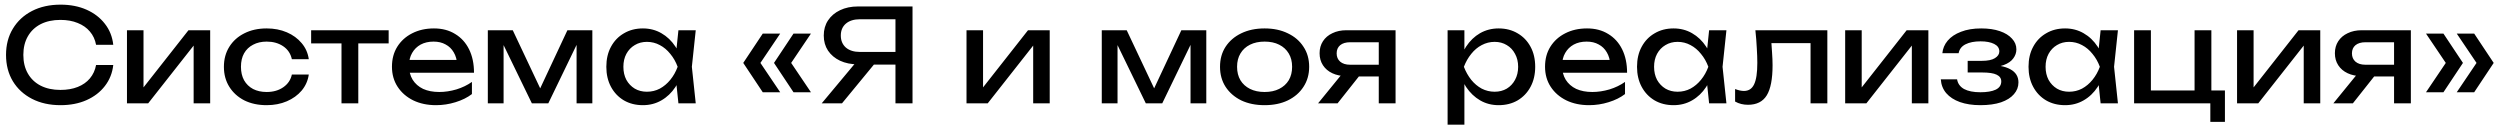 <?xml version="1.0" encoding="UTF-8"?> <svg xmlns="http://www.w3.org/2000/svg" width="387" height="20" viewBox="0 0 387 20" fill="none"><path d="M17.533 10.06C17.4 11.287 16.966 12.373 16.233 13.32C15.513 14.253 14.566 14.98 13.393 15.5C12.22 16.02 10.88 16.28 9.373 16.28C7.693 16.28 6.22 15.953 4.953 15.3C3.687 14.647 2.7 13.74 1.993 12.58C1.287 11.407 0.933 10.047 0.933 8.5C0.933 6.953 1.287 5.6 1.993 4.44C2.7 3.267 3.687 2.353 4.953 1.7C6.22 1.047 7.693 0.72 9.373 0.72C10.88 0.72 12.22 0.98 13.393 1.5C14.566 2.02 15.513 2.747 16.233 3.68C16.966 4.613 17.4 5.7 17.533 6.94H14.873C14.726 6.14 14.406 5.453 13.913 4.88C13.433 4.307 12.806 3.867 12.033 3.56C11.26 3.24 10.367 3.08 9.353 3.08C8.18 3.08 7.16 3.3 6.293 3.74C5.44 4.18 4.78 4.807 4.313 5.62C3.847 6.433 3.613 7.393 3.613 8.5C3.613 9.607 3.847 10.567 4.313 11.38C4.78 12.193 5.44 12.82 6.293 13.26C7.16 13.7 8.18 13.92 9.353 13.92C10.367 13.92 11.26 13.767 12.033 13.46C12.806 13.153 13.433 12.713 13.913 12.14C14.406 11.553 14.726 10.86 14.873 10.06H17.533ZM19.655 16V4.68H22.215V14.7L21.435 14.52L29.175 4.68H32.535V16H29.975V5.84L30.775 6.04L22.935 16H19.655ZM47.8 11.54C47.667 12.473 47.3 13.3 46.7 14.02C46.1 14.727 45.333 15.28 44.4 15.68C43.467 16.08 42.427 16.28 41.28 16.28C39.973 16.28 38.82 16.033 37.82 15.54C36.833 15.033 36.06 14.333 35.5 13.44C34.94 12.547 34.66 11.513 34.66 10.34C34.66 9.167 34.94 8.133 35.5 7.24C36.06 6.347 36.833 5.653 37.82 5.16C38.82 4.653 39.973 4.4 41.28 4.4C42.427 4.4 43.467 4.6 44.4 5C45.333 5.4 46.1 5.96 46.7 6.68C47.3 7.387 47.667 8.213 47.8 9.16H45.18C44.993 8.307 44.547 7.64 43.84 7.16C43.133 6.68 42.28 6.44 41.28 6.44C40.48 6.44 39.78 6.6 39.18 6.92C38.58 7.227 38.113 7.673 37.78 8.26C37.46 8.833 37.3 9.527 37.3 10.34C37.3 11.14 37.46 11.833 37.78 12.42C38.113 13.007 38.58 13.46 39.18 13.78C39.78 14.087 40.48 14.24 41.28 14.24C42.293 14.24 43.153 13.993 43.86 13.5C44.567 13.007 45.007 12.353 45.18 11.54H47.8ZM52.864 5.58H55.464V16H52.864V5.58ZM48.164 4.68H60.164V6.72H48.164V4.68ZM67.496 16.28C66.175 16.28 65.002 16.033 63.975 15.54C62.949 15.033 62.142 14.333 61.556 13.44C60.969 12.547 60.675 11.507 60.675 10.32C60.675 9.147 60.949 8.12 61.495 7.24C62.056 6.347 62.822 5.653 63.795 5.16C64.782 4.653 65.909 4.4 67.175 4.4C68.442 4.4 69.535 4.687 70.456 5.26C71.389 5.82 72.109 6.613 72.615 7.64C73.122 8.667 73.376 9.873 73.376 11.26H62.715V9.28H72.076L70.775 10.02C70.736 9.273 70.555 8.633 70.236 8.1C69.929 7.567 69.509 7.16 68.975 6.88C68.456 6.587 67.835 6.44 67.115 6.44C66.356 6.44 65.689 6.593 65.115 6.9C64.555 7.207 64.115 7.64 63.795 8.2C63.475 8.747 63.316 9.4 63.316 10.16C63.316 11 63.502 11.727 63.876 12.34C64.262 12.953 64.802 13.427 65.496 13.76C66.202 14.08 67.035 14.24 67.996 14.24C68.862 14.24 69.749 14.107 70.656 13.84C71.562 13.56 72.362 13.173 73.055 12.68V14.56C72.362 15.093 71.516 15.513 70.516 15.82C69.529 16.127 68.522 16.28 67.496 16.28ZM75.515 16V4.68H79.375L84.135 14.76H83.115L87.835 4.68H91.695V16H89.255V5.54H89.935L84.875 16H82.335L77.275 5.58L77.955 5.56V16H75.515ZM105.02 16L104.58 11.8L105.1 10.34L104.58 8.9L105.02 4.68H107.7L107.1 10.34L107.7 16H105.02ZM105.82 10.34C105.567 11.527 105.147 12.567 104.56 13.46C103.973 14.353 103.247 15.047 102.38 15.54C101.527 16.033 100.573 16.28 99.52 16.28C98.413 16.28 97.433 16.033 96.58 15.54C95.727 15.033 95.06 14.333 94.58 13.44C94.1 12.547 93.86 11.513 93.86 10.34C93.86 9.153 94.1 8.12 94.58 7.24C95.06 6.347 95.727 5.653 96.58 5.16C97.433 4.653 98.413 4.4 99.52 4.4C100.573 4.4 101.527 4.647 102.38 5.14C103.247 5.633 103.973 6.327 104.56 7.22C105.16 8.1 105.58 9.14 105.82 10.34ZM96.5 10.34C96.5 11.1 96.653 11.773 96.96 12.36C97.28 12.933 97.713 13.387 98.26 13.72C98.807 14.04 99.433 14.2 100.14 14.2C100.86 14.2 101.527 14.04 102.14 13.72C102.753 13.387 103.293 12.933 103.76 12.36C104.24 11.773 104.62 11.1 104.9 10.34C104.62 9.58 104.24 8.913 103.76 8.34C103.293 7.753 102.753 7.3 102.14 6.98C101.527 6.647 100.86 6.48 100.14 6.48C99.433 6.48 98.807 6.647 98.26 6.98C97.713 7.3 97.28 7.753 96.96 8.34C96.653 8.913 96.5 9.58 96.5 10.34ZM118.075 5.2H120.775L117.415 10.18V9.3L120.775 14.28H118.075L115.055 9.74L118.075 5.2ZM122.835 5.2H125.535L122.175 10.18V9.3L125.535 14.28H122.835L119.815 9.74L122.835 5.2ZM139.438 8.04V10H132.838L132.818 9.96C131.765 9.96 130.838 9.773 130.038 9.4C129.251 9.027 128.631 8.507 128.178 7.84C127.738 7.173 127.518 6.393 127.518 5.5C127.518 4.607 127.738 3.827 128.178 3.16C128.631 2.48 129.251 1.953 130.038 1.58C130.838 1.193 131.765 1 132.818 1H141.258V16H138.618V1.8L139.798 2.98H133.118C132.198 2.98 131.471 3.207 130.938 3.66C130.418 4.113 130.158 4.727 130.158 5.5C130.158 6.273 130.418 6.893 130.938 7.36C131.471 7.813 132.198 8.04 133.118 8.04H139.438ZM136.118 8.98L130.338 16H127.198L133.058 8.98H136.118ZM149.616 16V4.68H152.176V14.7L151.396 14.52L159.136 4.68H162.496V16H159.936V5.84L160.736 6.04L152.896 16H149.616ZM170.554 16V4.68H174.414L179.174 14.76H178.154L182.874 4.68H186.734V16H184.294V5.54H184.974L179.914 16H177.374L172.314 5.58L172.994 5.56V16H170.554ZM195.759 16.28C194.386 16.28 193.179 16.033 192.139 15.54C191.112 15.033 190.306 14.333 189.719 13.44C189.146 12.547 188.859 11.513 188.859 10.34C188.859 9.153 189.146 8.12 189.719 7.24C190.306 6.347 191.112 5.653 192.139 5.16C193.179 4.653 194.386 4.4 195.759 4.4C197.132 4.4 198.332 4.653 199.359 5.16C200.399 5.653 201.206 6.347 201.779 7.24C202.366 8.12 202.659 9.153 202.659 10.34C202.659 11.513 202.366 12.547 201.779 13.44C201.206 14.333 200.399 15.033 199.359 15.54C198.332 16.033 197.132 16.28 195.759 16.28ZM195.759 14.24C196.639 14.24 197.392 14.08 198.019 13.76C198.659 13.44 199.152 12.993 199.499 12.42C199.846 11.833 200.019 11.14 200.019 10.34C200.019 9.54 199.846 8.853 199.499 8.28C199.152 7.693 198.659 7.24 198.019 6.92C197.392 6.6 196.639 6.44 195.759 6.44C194.892 6.44 194.139 6.6 193.499 6.92C192.859 7.24 192.366 7.693 192.019 8.28C191.672 8.853 191.499 9.54 191.499 10.34C191.499 11.14 191.672 11.833 192.019 12.42C192.366 12.993 192.859 13.44 193.499 13.76C194.139 14.08 194.892 14.24 195.759 14.24ZM214.193 10.02V11.84H208.473L208.433 11.78C207.606 11.78 206.879 11.633 206.253 11.34C205.626 11.047 205.139 10.633 204.793 10.1C204.446 9.567 204.273 8.947 204.273 8.24C204.273 7.533 204.446 6.913 204.793 6.38C205.139 5.847 205.626 5.433 206.253 5.14C206.879 4.833 207.606 4.68 208.433 4.68H216.033V16H213.433V5.42L214.293 6.54H208.993C208.339 6.54 207.826 6.693 207.453 7C207.093 7.307 206.913 7.727 206.913 8.26C206.913 8.793 207.093 9.22 207.453 9.54C207.826 9.86 208.339 10.02 208.993 10.02H214.193ZM211.253 10.7L207.053 16H204.033L208.353 10.7H211.253ZM224.089 4.68H226.689V8.62L226.569 9.02V11.3L226.689 12V19.3H224.089V4.68ZM225.689 10.34C225.942 9.14 226.362 8.1 226.949 7.22C227.536 6.327 228.256 5.633 229.109 5.14C229.976 4.647 230.936 4.4 231.989 4.4C233.096 4.4 234.076 4.653 234.929 5.16C235.782 5.653 236.449 6.347 236.929 7.24C237.409 8.12 237.649 9.153 237.649 10.34C237.649 11.513 237.409 12.547 236.929 13.44C236.449 14.333 235.782 15.033 234.929 15.54C234.076 16.033 233.096 16.28 231.989 16.28C230.936 16.28 229.982 16.033 229.129 15.54C228.276 15.047 227.549 14.353 226.949 13.46C226.362 12.567 225.942 11.527 225.689 10.34ZM235.009 10.34C235.009 9.58 234.849 8.913 234.529 8.34C234.222 7.753 233.796 7.3 233.249 6.98C232.702 6.647 232.076 6.48 231.369 6.48C230.662 6.48 229.996 6.647 229.369 6.98C228.756 7.3 228.216 7.753 227.749 8.34C227.282 8.913 226.902 9.58 226.609 10.34C226.902 11.1 227.282 11.773 227.749 12.36C228.216 12.933 228.756 13.387 229.369 13.72C229.996 14.04 230.662 14.2 231.369 14.2C232.076 14.2 232.702 14.04 233.249 13.72C233.796 13.387 234.222 12.933 234.529 12.36C234.849 11.773 235.009 11.1 235.009 10.34ZM245.992 16.28C244.672 16.28 243.498 16.033 242.472 15.54C241.445 15.033 240.638 14.333 240.052 13.44C239.465 12.547 239.172 11.507 239.172 10.32C239.172 9.147 239.445 8.12 239.992 7.24C240.552 6.347 241.318 5.653 242.292 5.16C243.278 4.653 244.405 4.4 245.672 4.4C246.938 4.4 248.032 4.687 248.952 5.26C249.885 5.82 250.605 6.613 251.112 7.64C251.618 8.667 251.872 9.873 251.872 11.26H241.212V9.28H250.572L249.272 10.02C249.232 9.273 249.052 8.633 248.732 8.1C248.425 7.567 248.005 7.16 247.472 6.88C246.952 6.587 246.332 6.44 245.612 6.44C244.852 6.44 244.185 6.593 243.612 6.9C243.052 7.207 242.612 7.64 242.292 8.2C241.972 8.747 241.812 9.4 241.812 10.16C241.812 11 241.998 11.727 242.372 12.34C242.758 12.953 243.298 13.427 243.992 13.76C244.698 14.08 245.532 14.24 246.492 14.24C247.358 14.24 248.245 14.107 249.152 13.84C250.058 13.56 250.858 13.173 251.552 12.68V14.56C250.858 15.093 250.012 15.513 249.012 15.82C248.025 16.127 247.018 16.28 245.992 16.28ZM264.571 16L264.131 11.8L264.651 10.34L264.131 8.9L264.571 4.68H267.251L266.651 10.34L267.251 16H264.571ZM265.371 10.34C265.118 11.527 264.698 12.567 264.111 13.46C263.524 14.353 262.798 15.047 261.931 15.54C261.078 16.033 260.124 16.28 259.071 16.28C257.964 16.28 256.984 16.033 256.131 15.54C255.278 15.033 254.611 14.333 254.131 13.44C253.651 12.547 253.411 11.513 253.411 10.34C253.411 9.153 253.651 8.12 254.131 7.24C254.611 6.347 255.278 5.653 256.131 5.16C256.984 4.653 257.964 4.4 259.071 4.4C260.124 4.4 261.078 4.647 261.931 5.14C262.798 5.633 263.524 6.327 264.111 7.22C264.711 8.1 265.131 9.14 265.371 10.34ZM256.051 10.34C256.051 11.1 256.204 11.773 256.511 12.36C256.831 12.933 257.264 13.387 257.811 13.72C258.358 14.04 258.984 14.2 259.691 14.2C260.411 14.2 261.078 14.04 261.691 13.72C262.304 13.387 262.844 12.933 263.311 12.36C263.791 11.773 264.171 11.1 264.451 10.34C264.171 9.58 263.791 8.913 263.311 8.34C262.844 7.753 262.304 7.3 261.691 6.98C261.078 6.647 260.411 6.48 259.691 6.48C258.984 6.48 258.358 6.647 257.811 6.98C257.264 7.3 256.831 7.753 256.511 8.34C256.204 8.913 256.051 9.58 256.051 10.34ZM271.733 4.68H282.873V16H280.273V5.48L281.473 6.68H273.033L274.153 5.76C274.22 6.587 274.273 7.373 274.313 8.12C274.366 8.853 274.393 9.513 274.393 10.1C274.393 12.233 274.093 13.787 273.493 14.76C272.893 15.733 271.926 16.22 270.593 16.22C270.233 16.22 269.886 16.18 269.553 16.1C269.22 16.02 268.9 15.893 268.593 15.72V13.78C268.833 13.873 269.066 13.947 269.293 14C269.533 14.053 269.753 14.08 269.953 14.08C270.686 14.08 271.213 13.74 271.533 13.06C271.866 12.38 272.033 11.273 272.033 9.74C272.033 9.073 272.006 8.313 271.953 7.46C271.913 6.607 271.84 5.68 271.733 4.68ZM285.632 16V4.68H288.192V14.7L287.412 14.52L295.152 4.68H298.512V16H295.952V5.84L296.752 6.04L288.912 16H285.632ZM306.556 16.28C305.356 16.28 304.303 16.12 303.396 15.8C302.503 15.48 301.796 15.02 301.276 14.42C300.77 13.82 300.49 13.107 300.436 12.28H302.956C303.063 12.933 303.423 13.433 304.036 13.78C304.663 14.113 305.503 14.28 306.556 14.28C307.57 14.28 308.363 14.147 308.936 13.88C309.51 13.6 309.796 13.173 309.796 12.6C309.796 12.133 309.556 11.787 309.076 11.56C308.61 11.333 307.863 11.22 306.836 11.22H304.596V9.42H306.776C307.696 9.42 308.376 9.28 308.816 9C309.27 8.72 309.496 8.373 309.496 7.96C309.496 7.453 309.23 7.067 308.696 6.8C308.163 6.533 307.463 6.4 306.596 6.4C305.636 6.4 304.856 6.553 304.256 6.86C303.656 7.167 303.303 7.627 303.196 8.24H300.676C300.743 7.52 301.016 6.873 301.496 6.3C301.99 5.713 302.676 5.253 303.556 4.92C304.436 4.573 305.483 4.4 306.696 4.4C307.803 4.4 308.763 4.54 309.576 4.82C310.39 5.1 311.016 5.487 311.456 5.98C311.91 6.46 312.136 7.013 312.136 7.64C312.136 8.147 311.976 8.613 311.656 9.04C311.35 9.467 310.863 9.807 310.196 10.06C309.543 10.313 308.696 10.44 307.656 10.44V10.1C309.176 10.047 310.356 10.253 311.196 10.72C312.036 11.173 312.456 11.853 312.456 12.76C312.456 13.44 312.223 14.047 311.756 14.58C311.303 15.113 310.636 15.533 309.756 15.84C308.876 16.133 307.81 16.28 306.556 16.28ZM325.176 16L324.736 11.8L325.256 10.34L324.736 8.9L325.176 4.68H327.856L327.256 10.34L327.856 16H325.176ZM325.976 10.34C325.723 11.527 325.303 12.567 324.716 13.46C324.13 14.353 323.403 15.047 322.536 15.54C321.683 16.033 320.73 16.28 319.676 16.28C318.57 16.28 317.59 16.033 316.736 15.54C315.883 15.033 315.216 14.333 314.736 13.44C314.256 12.547 314.016 11.513 314.016 10.34C314.016 9.153 314.256 8.12 314.736 7.24C315.216 6.347 315.883 5.653 316.736 5.16C317.59 4.653 318.57 4.4 319.676 4.4C320.73 4.4 321.683 4.647 322.536 5.14C323.403 5.633 324.13 6.327 324.716 7.22C325.316 8.1 325.736 9.14 325.976 10.34ZM316.656 10.34C316.656 11.1 316.81 11.773 317.116 12.36C317.436 12.933 317.87 13.387 318.416 13.72C318.963 14.04 319.59 14.2 320.296 14.2C321.016 14.2 321.683 14.04 322.296 13.72C322.91 13.387 323.45 12.933 323.916 12.36C324.396 11.773 324.776 11.1 325.056 10.34C324.776 9.58 324.396 8.913 323.916 8.34C323.45 7.753 322.91 7.3 322.296 6.98C321.683 6.647 321.016 6.48 320.296 6.48C319.59 6.48 318.963 6.647 318.416 6.98C317.87 7.3 317.436 7.753 317.116 8.34C316.81 8.913 316.656 9.58 316.656 10.34ZM342.319 4.68V14.56L341.879 14H344.419V18.86H342.159V15.54L342.599 16H330.359V4.68H332.959V14.56L332.539 14H340.099L339.719 14.56V4.68H342.319ZM346.296 16V4.68H348.856V14.7L348.076 14.52L355.816 4.68H359.176V16H356.616V5.84L357.416 6.04L349.576 16H346.296ZM371.361 10.02V11.84H365.641L365.601 11.78C364.774 11.78 364.047 11.633 363.421 11.34C362.794 11.047 362.307 10.633 361.961 10.1C361.614 9.567 361.441 8.947 361.441 8.24C361.441 7.533 361.614 6.913 361.961 6.38C362.307 5.847 362.794 5.433 363.421 5.14C364.047 4.833 364.774 4.68 365.601 4.68H373.201V16H370.601V5.42L371.461 6.54H366.161C365.507 6.54 364.994 6.693 364.621 7C364.261 7.307 364.081 7.727 364.081 8.26C364.081 8.793 364.261 9.22 364.621 9.54C364.994 9.86 365.507 10.02 366.161 10.02H371.361ZM368.421 10.7L364.221 16H361.201L365.521 10.7H368.421ZM383.004 5.2L386.024 9.74L383.004 14.28H380.304L383.664 9.3V10.18L380.304 5.2H383.004ZM378.244 5.2L381.264 9.74L378.244 14.28H375.544L378.904 9.3V10.18L375.544 5.2H378.244Z" fill="black"></path></svg> 